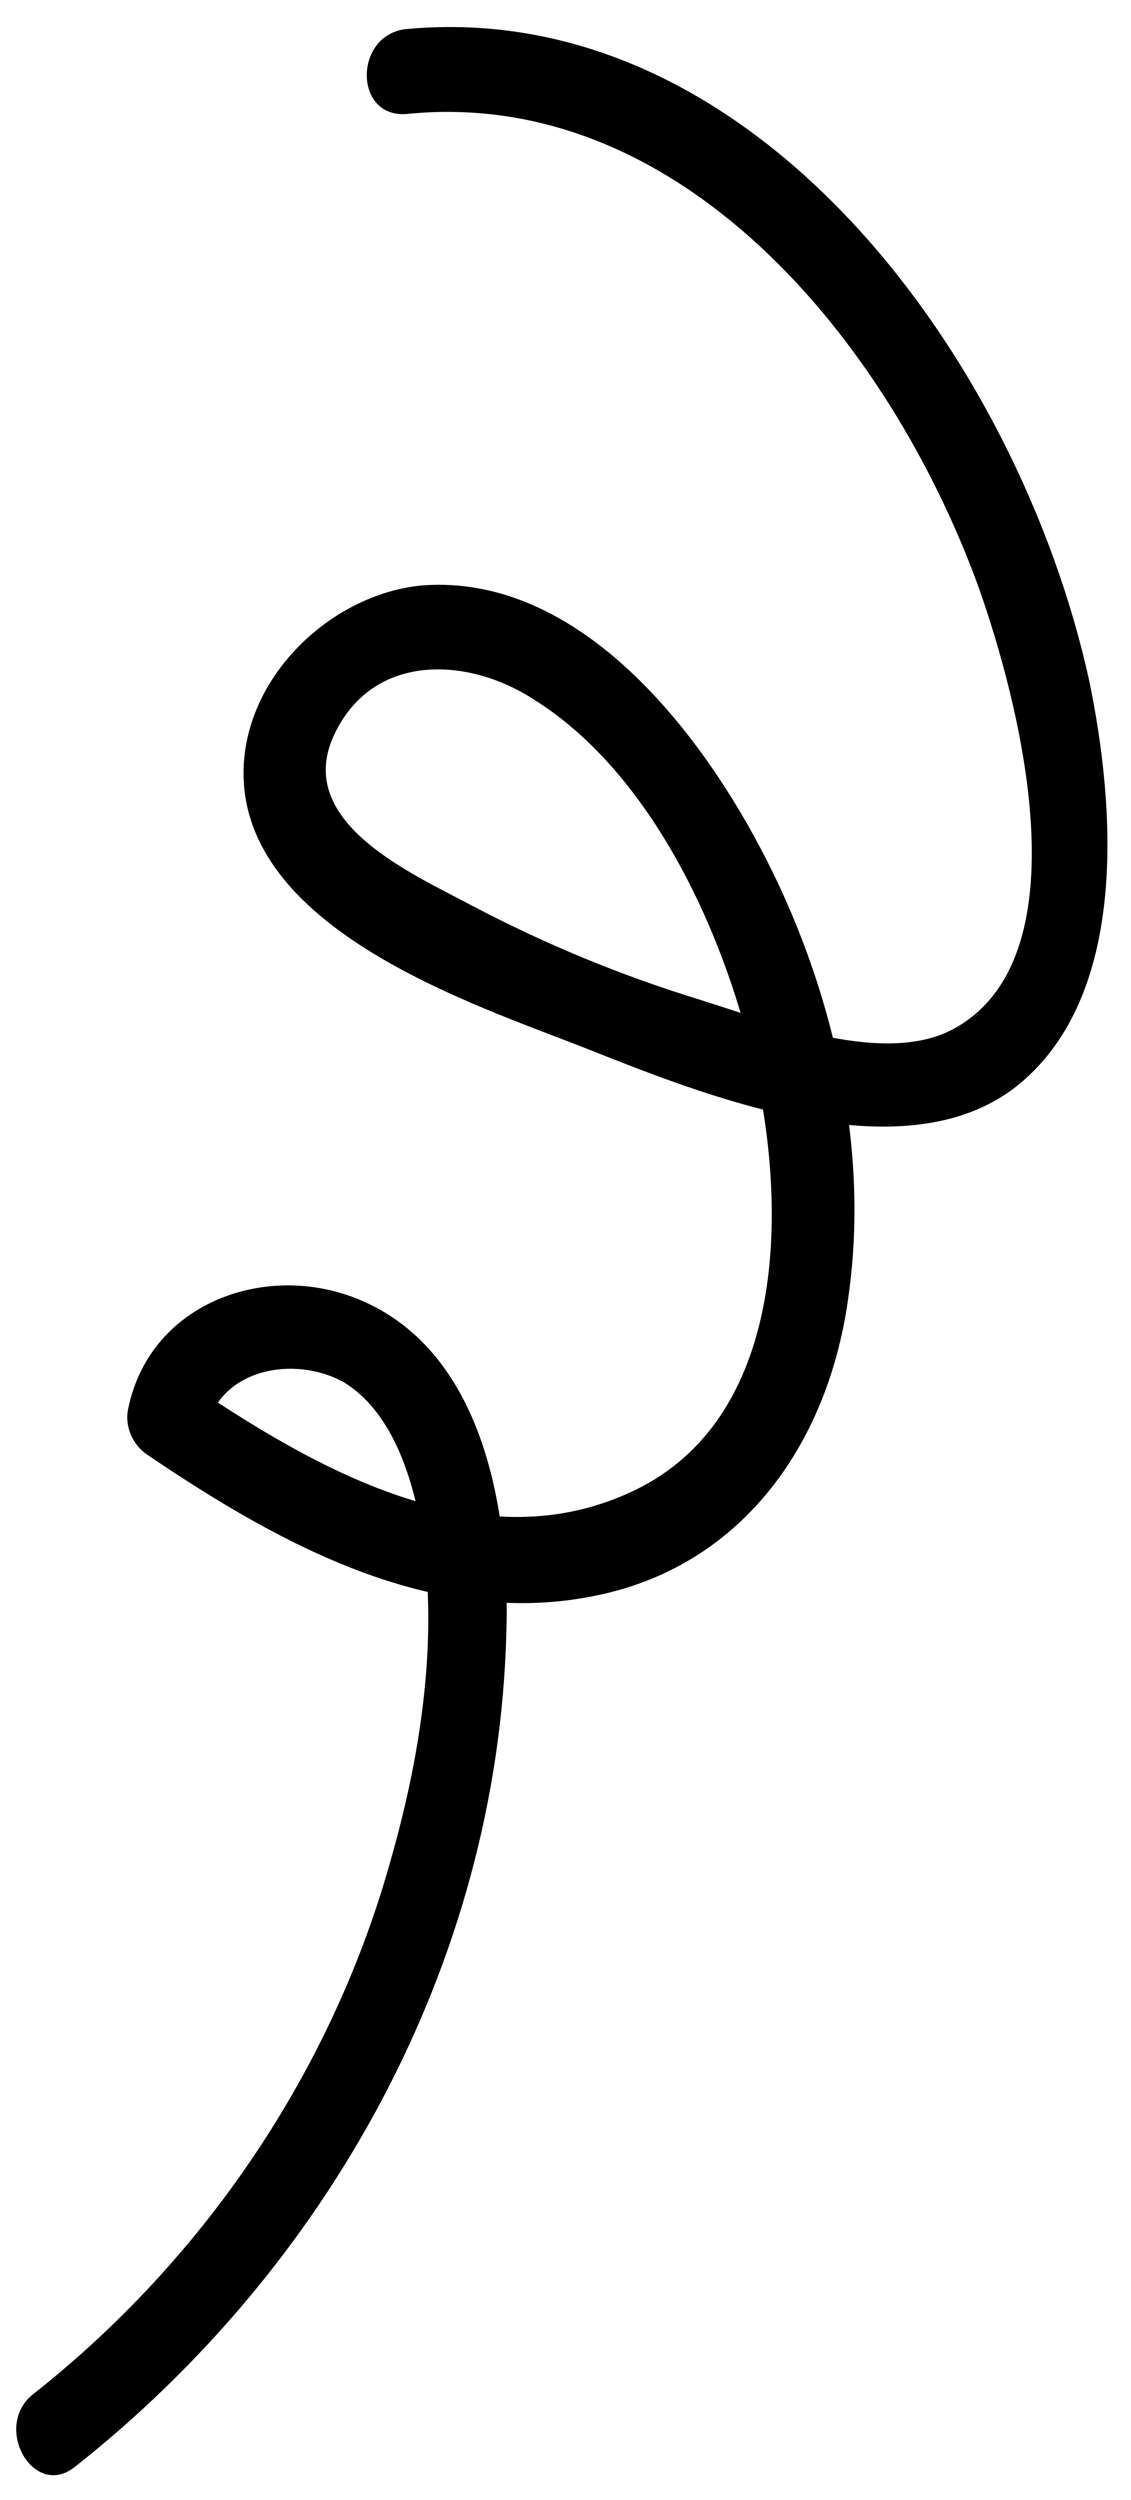 <svg width="38" height="84" viewBox="0 0 38 84" fill="none" xmlns="http://www.w3.org/2000/svg">
<path d="M13.661 3.83C22.851 2.893 29.882 11.468 32.882 19.737C34.203 23.466 36.459 31.975 32.167 34.497C29.831 35.897 25.866 34.319 23.439 33.565C20.837 32.762 18.353 31.734 15.929 30.465C13.896 29.372 9.728 27.607 11.286 24.567C12.624 21.916 15.753 22.095 17.9 23.479C21.948 25.983 24.439 31.528 25.42 36.127C26.486 41.138 26.248 47.907 21.084 50.181C15.978 52.471 10.536 49.313 6.271 46.425C6.515 46.946 6.702 47.45 6.932 48.031C7.379 45.966 9.914 45.525 11.554 46.442C13.121 47.403 13.795 49.465 14.121 51.17C14.773 54.837 14.155 58.854 13.177 62.317C11.205 69.56 6.835 75.929 1.121 80.433C-0.267 81.522 1.118 83.98 2.506 82.89C10.924 76.252 16.725 66.098 17.014 54.829C17.136 50.801 16.261 45.522 12.223 43.73C9.086 42.323 5.076 43.699 4.316 47.288C4.167 47.891 4.44 48.549 4.977 48.895C9.561 52.003 14.831 54.854 20.383 53.529C25.076 52.411 27.876 48.369 28.512 43.519C29.252 38.248 27.839 32.622 25.3 28.032C23.065 23.979 19.173 19.326 14.236 19.665C11.062 19.925 7.888 22.957 8.205 26.465C8.675 31.372 15.927 33.754 19.559 35.172C23.583 36.766 30.584 39.658 34.4 36.292C37.894 33.221 37.474 27.104 36.593 22.855C34.216 12.055 25.34 -0.14 13.617 0.98C11.884 1.197 11.885 3.971 13.661 3.83Z" fill="black"/>
</svg>
